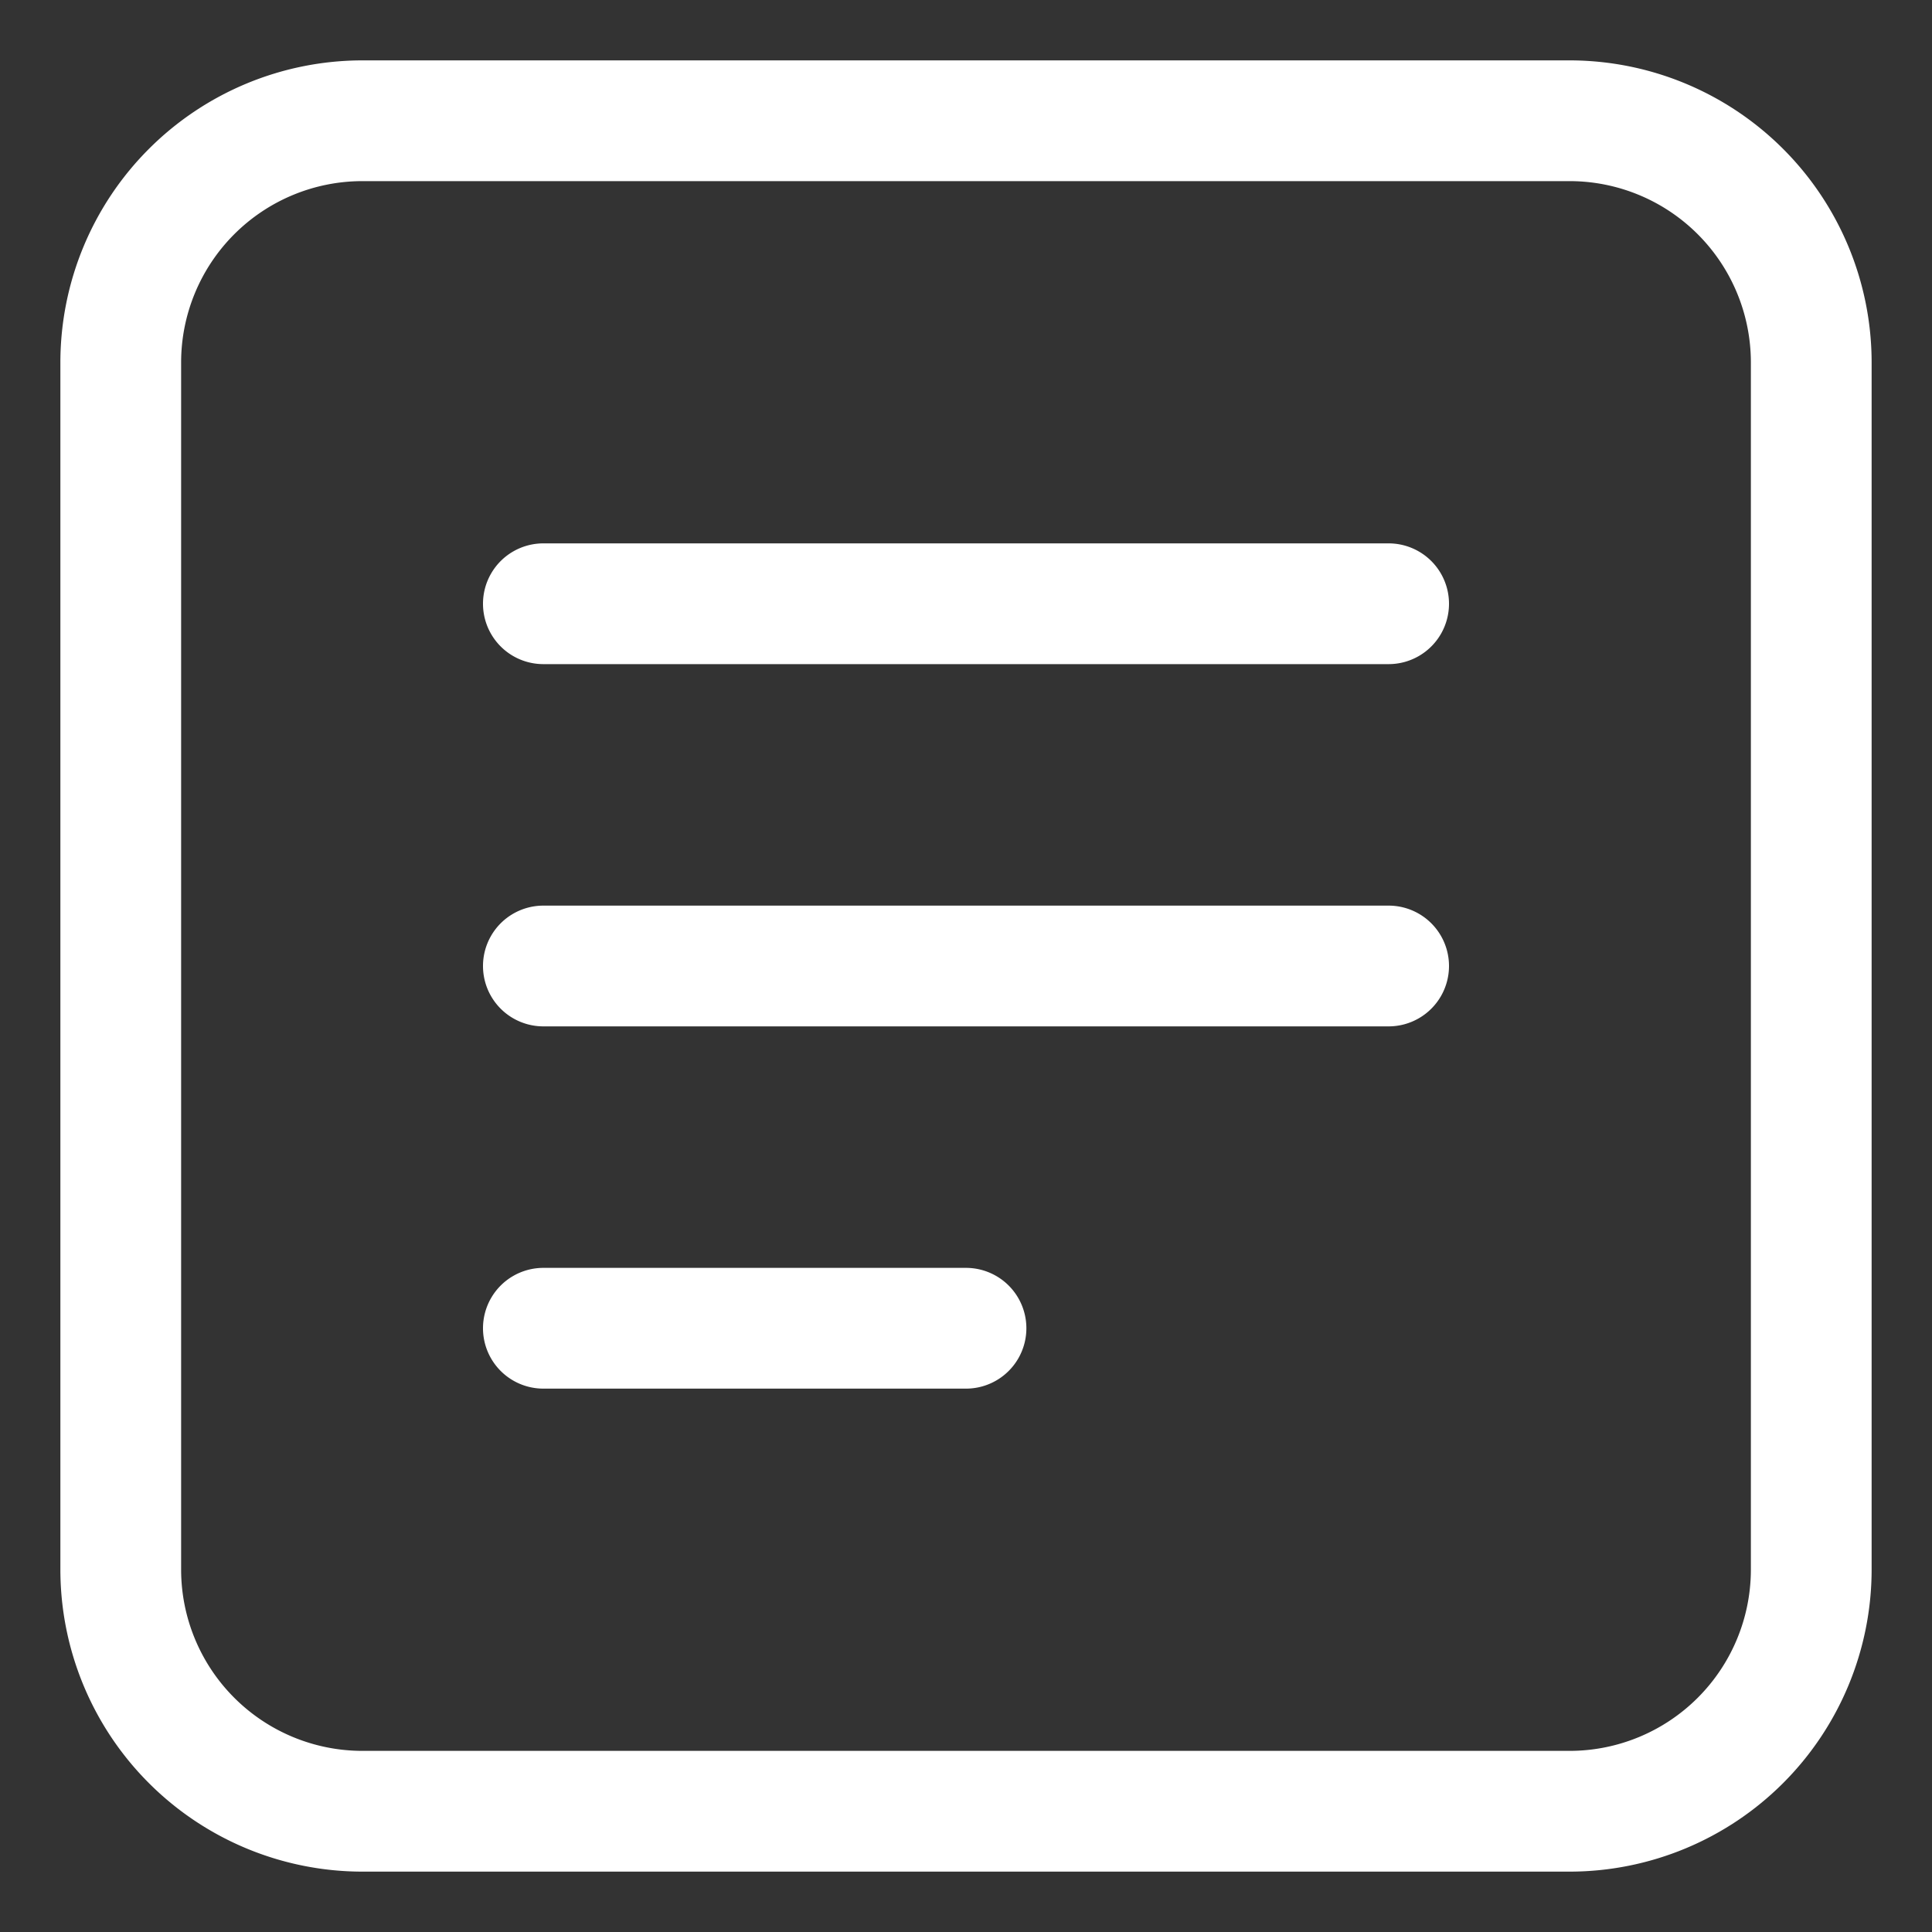 <?xml version="1.0" encoding="UTF-8"?> <svg xmlns="http://www.w3.org/2000/svg" id="Layer_2" viewBox="0 0 16 16" data-name="Layer 2"><rect x="0" y="0" width="16" height="16" fill="#333333" stroke="none"/><path d="m3 15.5h10a2.503 2.503 0 0 0 2.5-2.5v-10a2.503 2.503 0 0 0 -2.5-2.5h-10a2.503 2.503 0 0 0 -2.5 2.5v10a2.503 2.503 0 0 0 2.5 2.5zm-1.5-12.5a1.502 1.502 0 0 1 1.5-1.5h10a1.502 1.502 0 0 1 1.5 1.5v10a1.502 1.502 0 0 1 -1.5 1.5h-10a1.502 1.502 0 0 1 -1.5-1.5z" fill="#000000" style="fill: rgb(255, 255, 255);"></path><path d="m4.5 11.5h3.5a.5.5 0 0 0 0-1h-3.5a.5.5 0 0 0 0 1z" fill="#000000" style="fill: rgb(255, 255, 255);"></path><path d="m4.5 8.5h7a.5.5 0 0 0 0-1h-7a.5.5 0 0 0 0 1z" fill="#000000" style="fill: rgb(255, 255, 255);"></path><path d="m4.5 5.5h7a.5.5 0 0 0 0-1h-7a.5.5 0 0 0 0 1z" fill="#000000" style="fill: rgb(255, 255, 255);"></path></svg> 